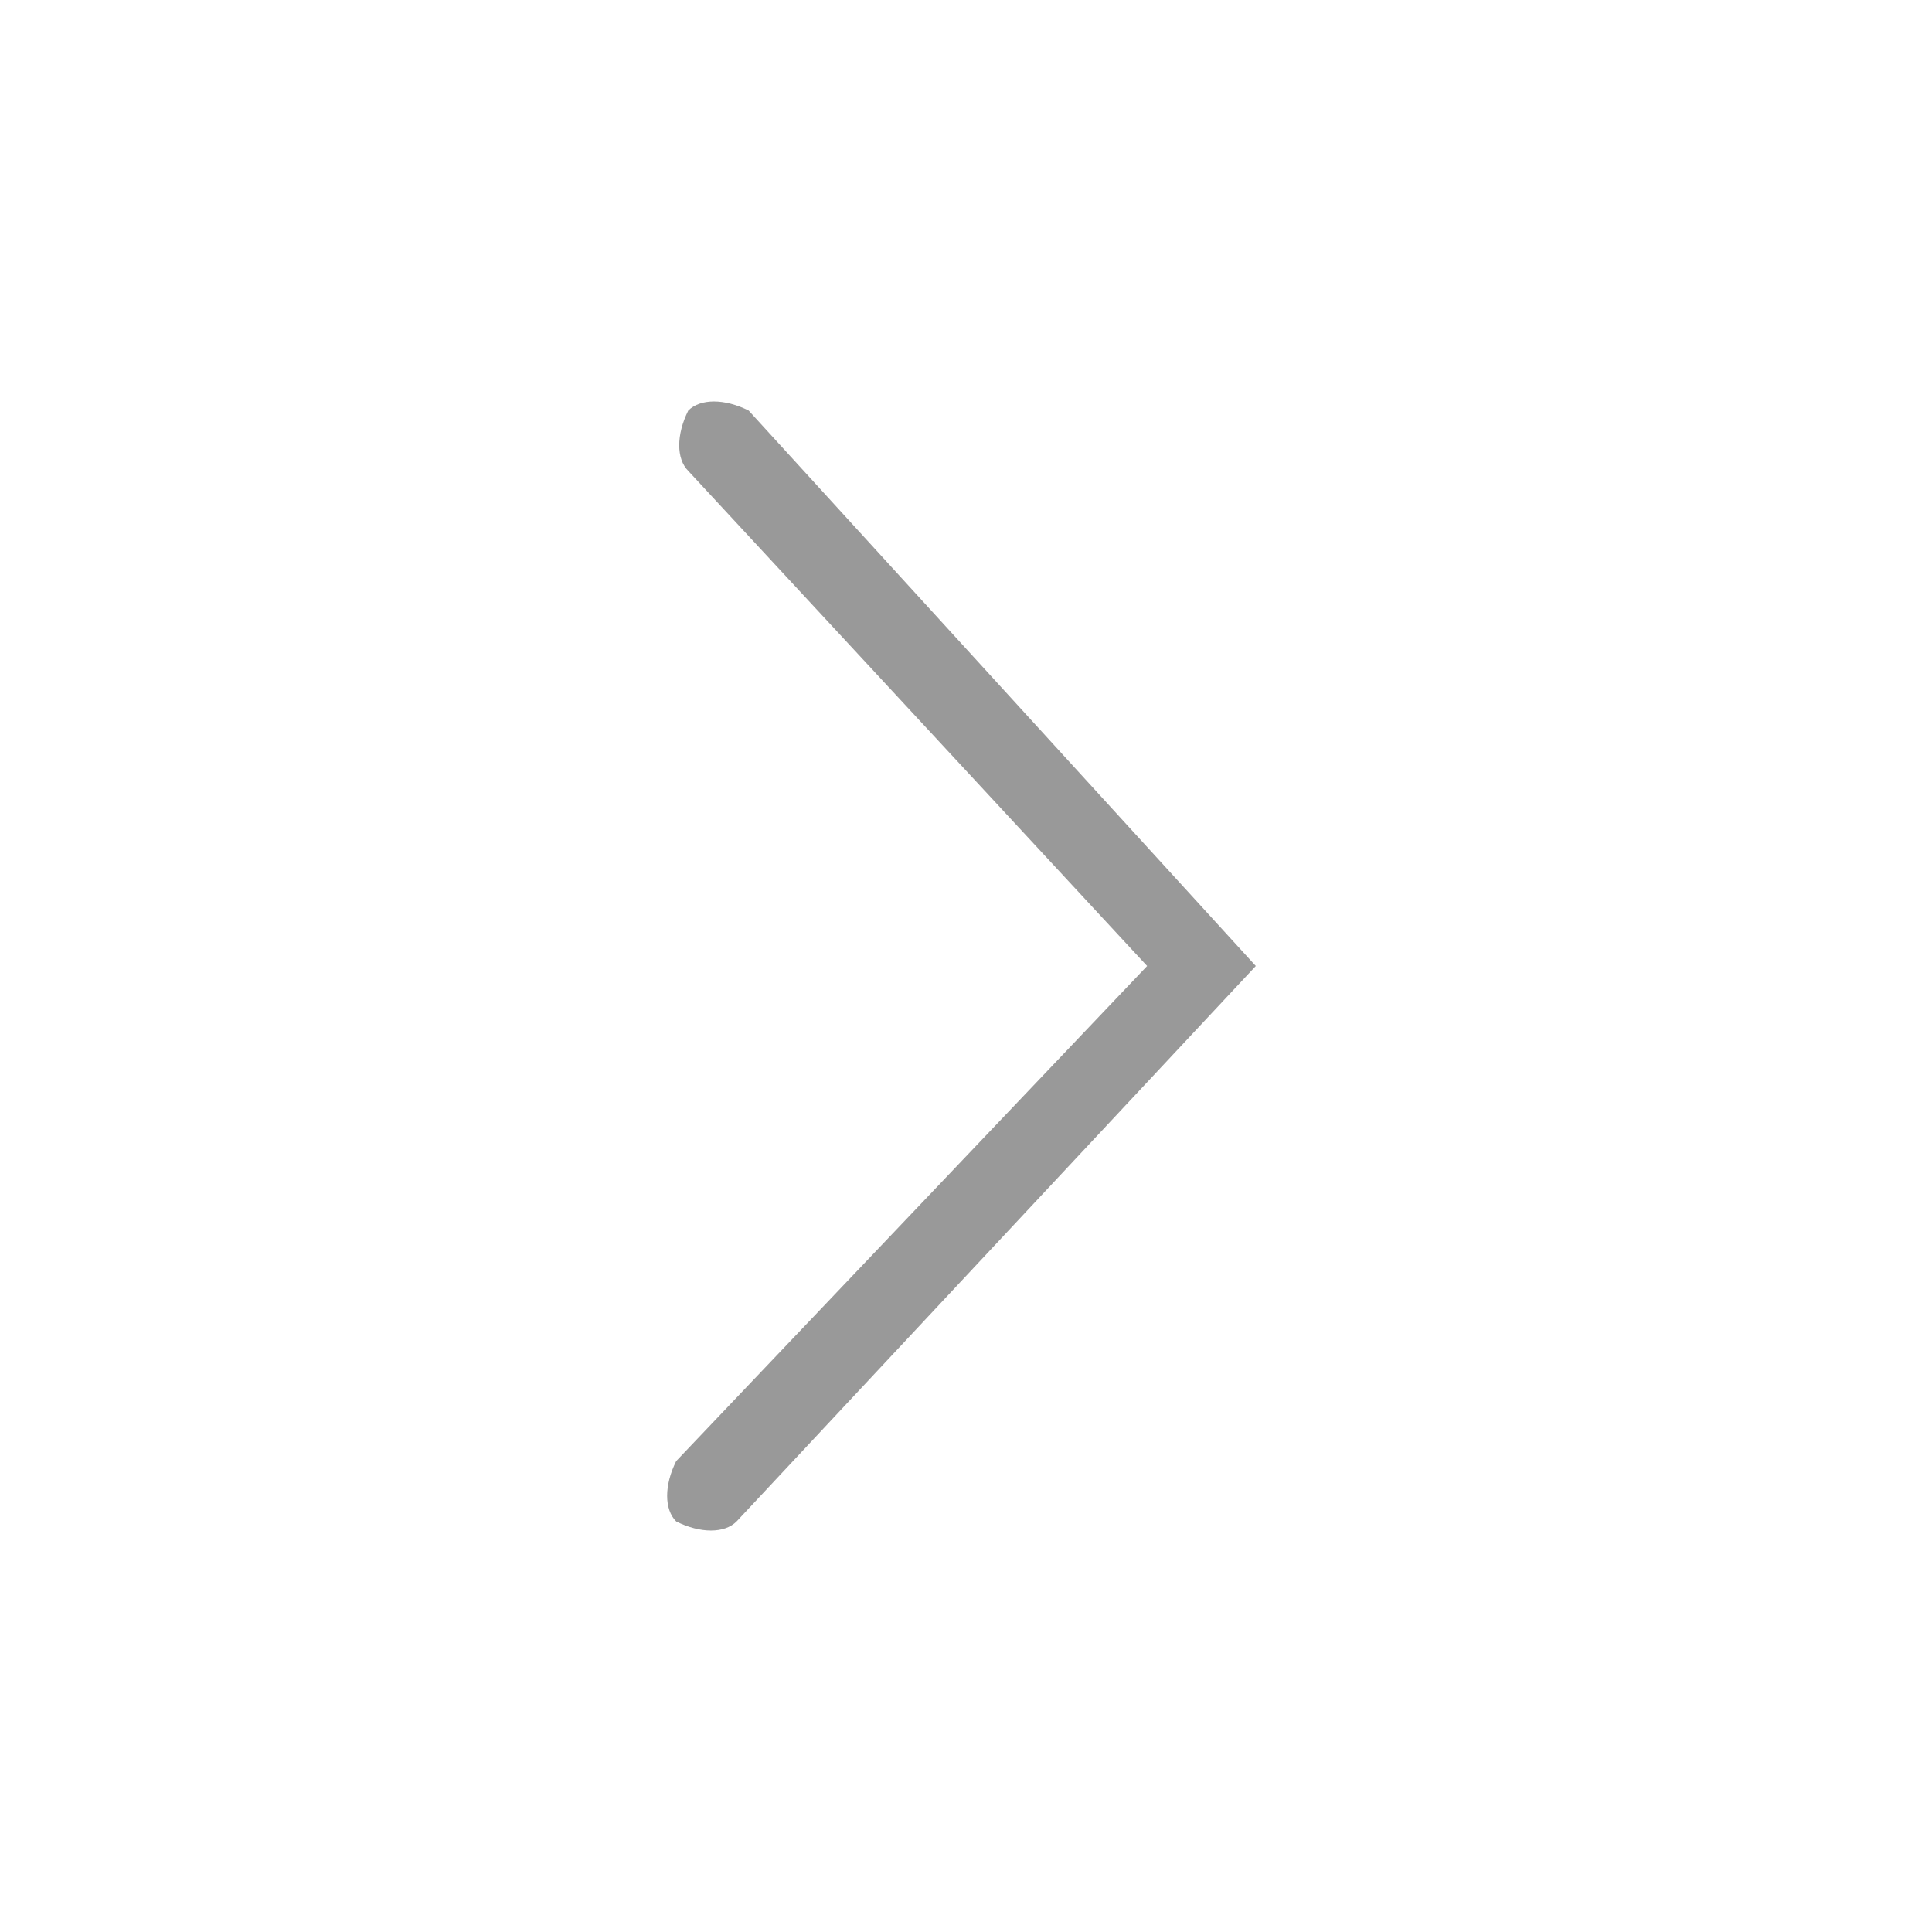 <?xml version="1.0" encoding="utf-8"?>
<!-- Generator: Adobe Illustrator 23.0.1, SVG Export Plug-In . SVG Version: 6.00 Build 0)  -->
<svg version="1.1" id="圖層_1" xmlns="http://www.w3.org/2000/svg" xmlns:xlink="http://www.w3.org/1999/xlink" x="0px" y="0px"
	 viewBox="0 0 16 16" style="enable-background:new 0 0 16 16;" xml:space="preserve">
<style type="text/css">
	.st0{fill:#999999;}
</style>
<path class="st0" d="M5.7,3.9c-0.1-0.1-0.1-0.3,0-0.5c0.1-0.1,0.3-0.1,0.5,0c0,0,0,0,0,0L10.4,8l-4.3,4.6c-0.1,0.1-0.3,0.1-0.5,0
	c0,0,0,0,0,0c-0.1-0.1-0.1-0.3,0-0.5L9.5,8C9.5,8,5.7,3.9,5.7,3.9z"/>
</svg>
